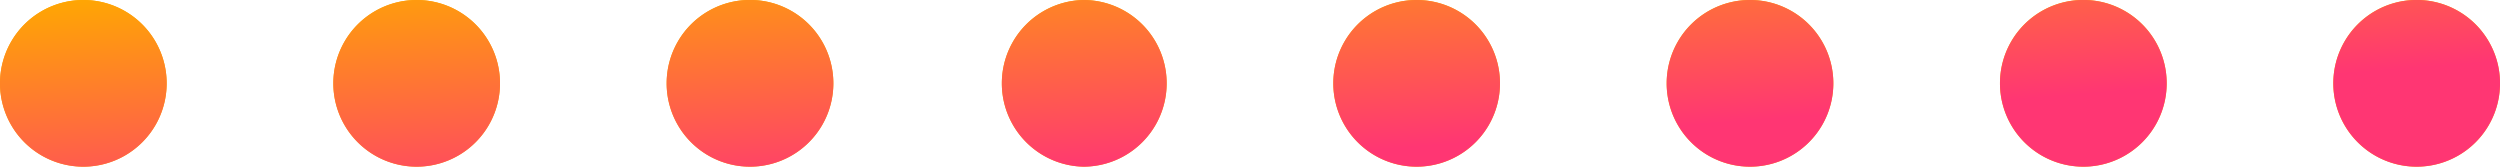 <svg xmlns="http://www.w3.org/2000/svg" width="120" height="8"><defs><linearGradient id="a" x1="0%" x2="76.604%" y1="0%" y2="64.279%"><stop offset="0%" stop-color="#FFA900"/><stop offset="100%" stop-color="#FF3673"/></linearGradient></defs><path fill-rule="evenodd" fill="#FFA900" d="M116 8a4.001 4.001 0 110-8.002A4.001 4.001 0 01116 8zM99.999 8a4.001 4.001 0 11.002-8.002A4.001 4.001 0 01100 8zm-16 0a4 4 0 11.002-8A4 4 0 0184 8zm-16 0a4 4 0 010-8 4 4 0 110 8zM52 8a4.001 4.001 0 010-8 4 4 0 010 8zM35.999 8a4.001 4.001 0 11.002-8.002A4.001 4.001 0 0136 8zM20 8a4 4 0 110-8 4 4 0 010 8zM4 8a4 4 0 110-8 4 4 0 010 8z"/><path fill="url(#a)" d="M116 8a4.001 4.001 0 110-8.002A4.001 4.001 0 01116 8zM99.999 8a4.001 4.001 0 11.002-8.002A4.001 4.001 0 01100 8zm-16 0a4 4 0 11.002-8A4 4 0 0184 8zm-16 0a4 4 0 010-8 4 4 0 110 8zM52 8a4.001 4.001 0 010-8 4 4 0 010 8zM35.999 8a4.001 4.001 0 11.002-8.002A4.001 4.001 0 0136 8zM20 8a4 4 0 110-8 4 4 0 010 8zM4 8a4 4 0 110-8 4 4 0 010 8z"/></svg>